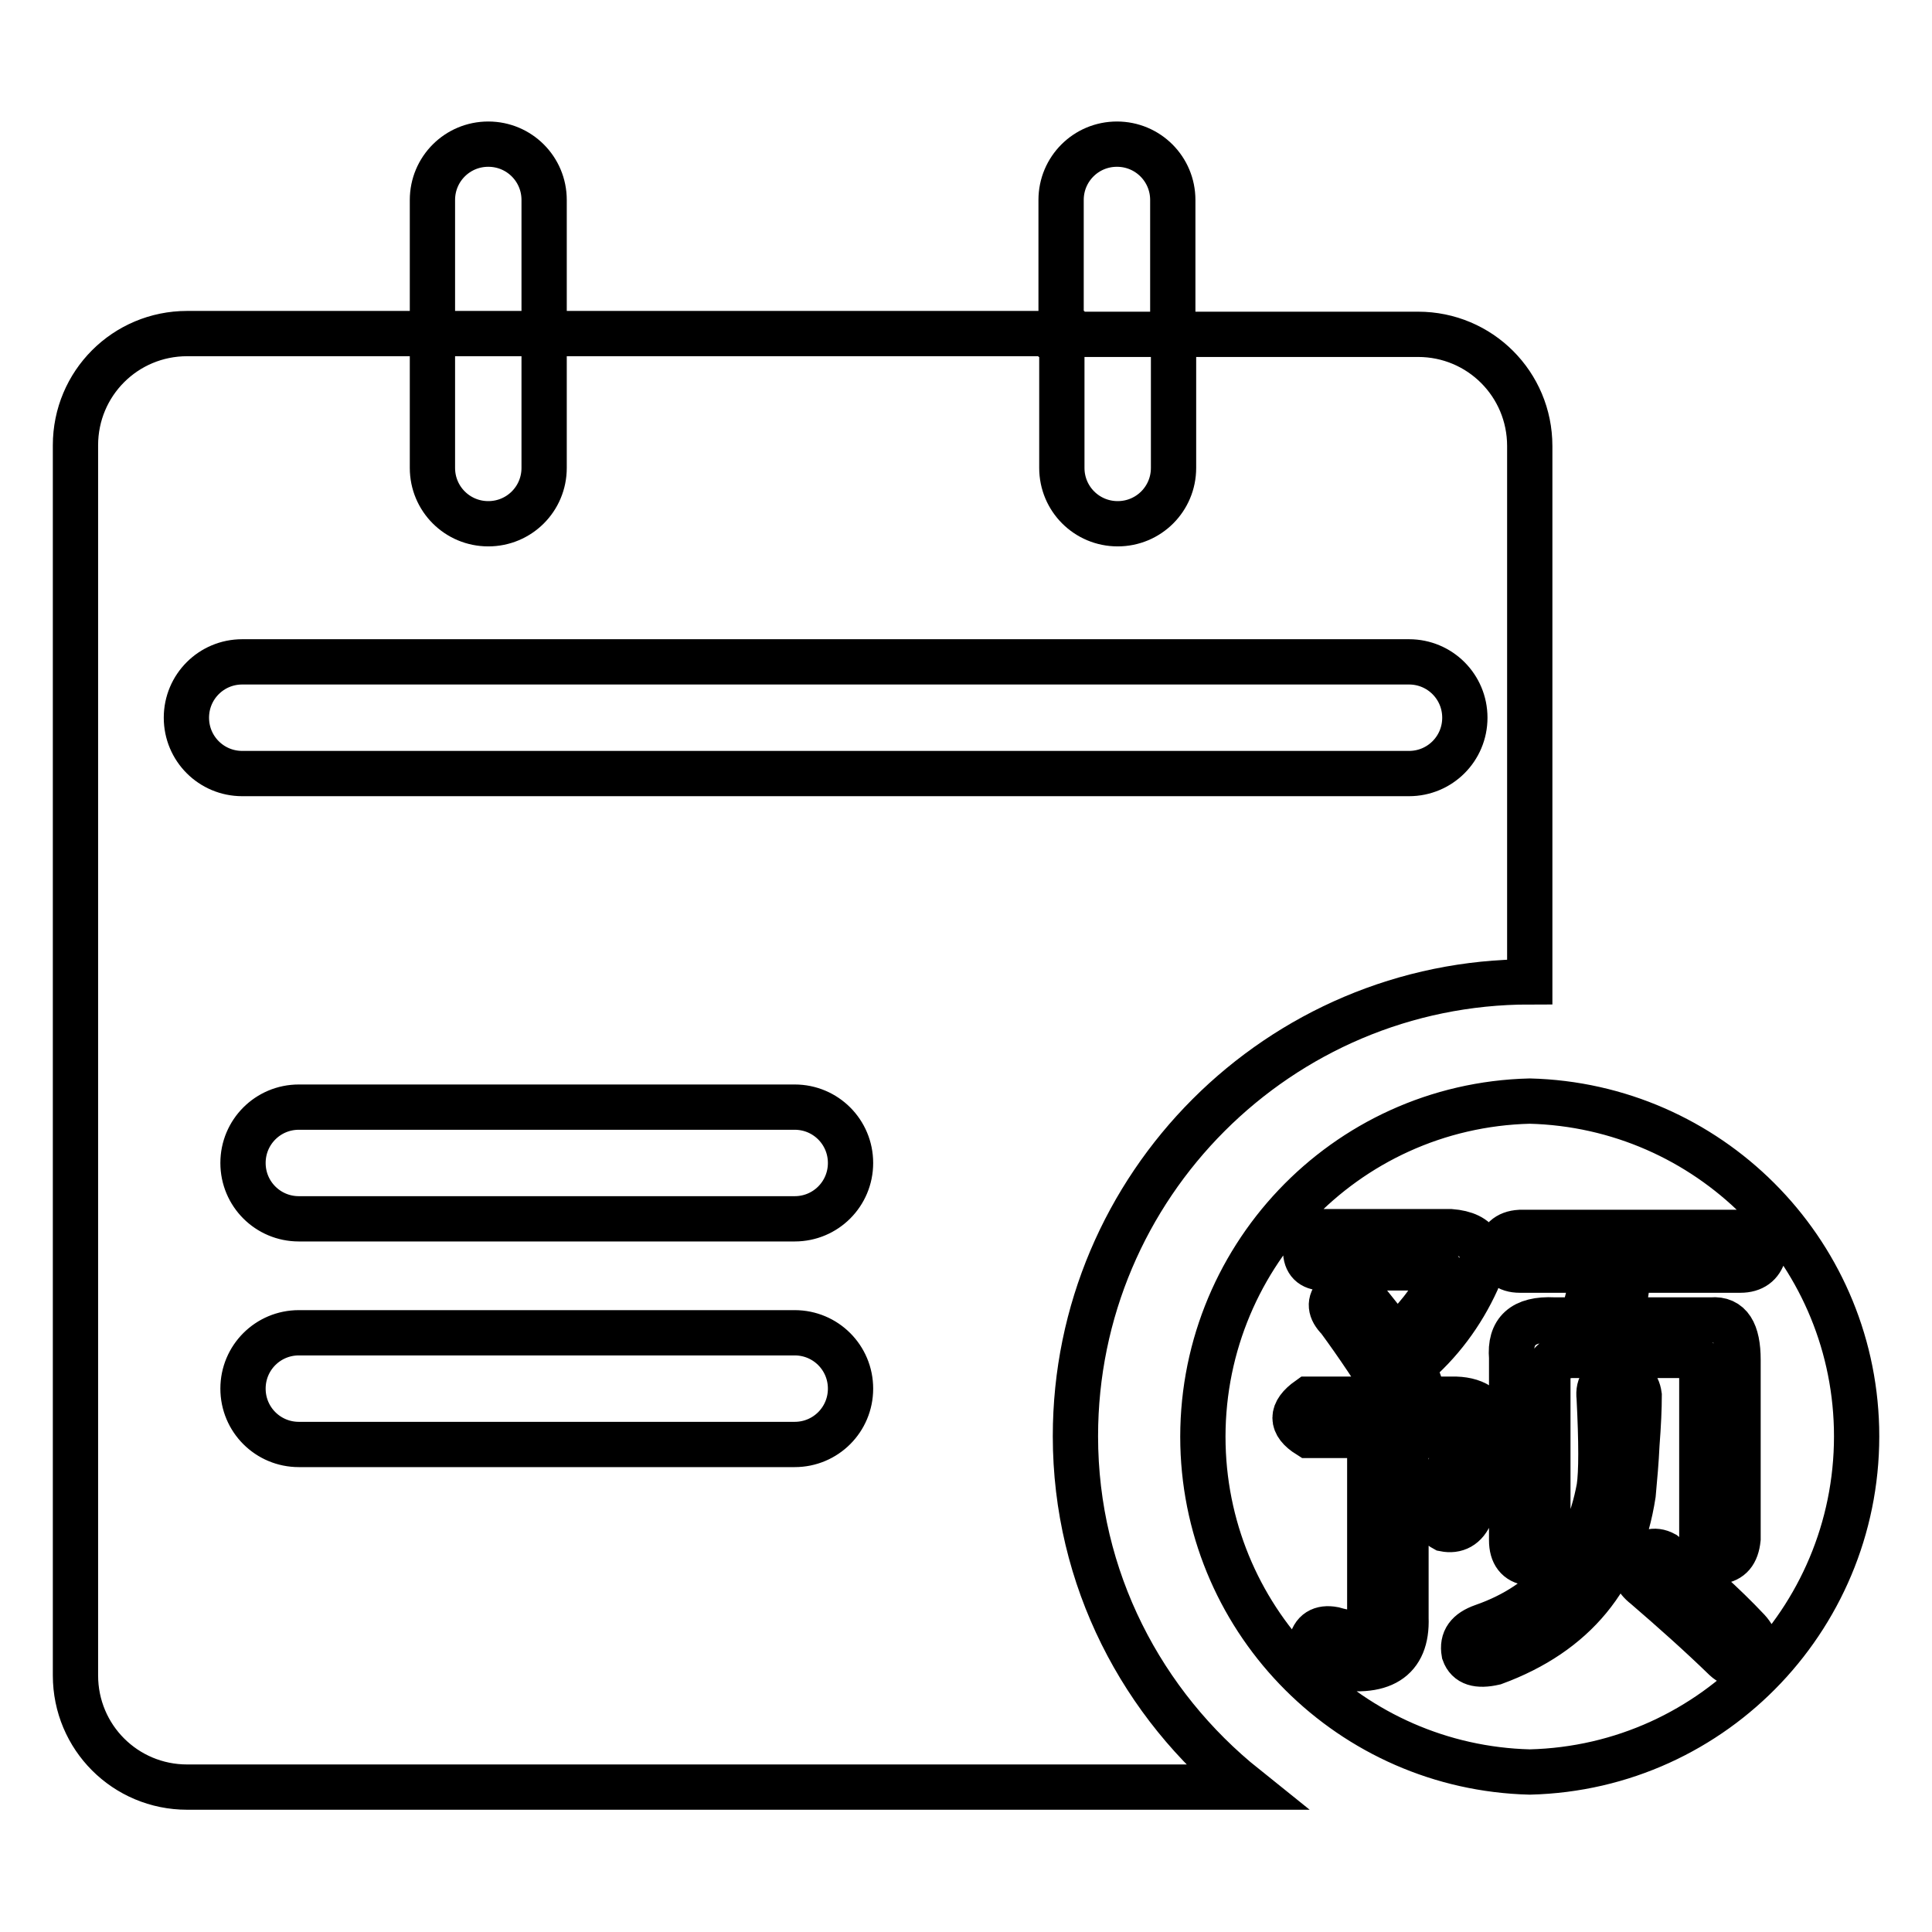 <?xml version="1.0" encoding="utf-8"?>
<!-- Svg Vector Icons : http://www.onlinewebfonts.com/icon -->
<!DOCTYPE svg PUBLIC "-//W3C//DTD SVG 1.1//EN" "http://www.w3.org/Graphics/SVG/1.1/DTD/svg11.dtd">
<svg version="1.1" xmlns="http://www.w3.org/2000/svg" xmlns:xlink="http://www.w3.org/1999/xlink" x="0px" y="0px" viewBox="0 0 256 256" enable-background="new 0 0 256 256" xml:space="preserve">
<g> <path stroke-width="6" fill-opacity="0" stroke="#000000"  d="M72.1,26.5c0-4.1-3.3-7.4-7.4-7.4c-4.1,0-7.4,3.3-7.4,7.4v17.7h14.8V26.5z M155.4,26.5 c0-4.1-3.3-7.4-7.4-7.4c-4.1,0-7.4,3.3-7.4,7.4v17.8h14.8V26.5z M142.5,190.3c0-33.2,27-60.2,60.2-60.2v-71 c0-8.2-6.6-14.8-14.8-14.8h-32.4V62c0,4.1-3.3,7.4-7.4,7.4c-4.1,0-7.4-3.3-7.4-7.4V44.2H72.1V62c0,4.1-3.3,7.4-7.4,7.4 c-4.1,0-7.4-3.3-7.4-7.4V44.2H24.8c-8.2,0-14.8,6.6-14.8,14.8v163c0,8.2,6.6,14.8,14.8,14.8H165 C151.4,225.9,142.5,209.2,142.5,190.3L142.5,190.3z M24.7,95.1c0-4.1,3.3-7.4,7.4-7.4h154.6c4.1,0,7.4,3.3,7.4,7.4 s-3.3,7.4-7.4,7.4H32.1C28,102.5,24.7,99.2,24.7,95.1z M105.3,191.4H39.6c-4.1,0-7.4-3.3-7.4-7.4s3.3-7.4,7.4-7.4h65.7 c4.1,0,7.4,3.3,7.4,7.4S109.4,191.4,105.3,191.4z M105.3,161.5H39.6c-4.1,0-7.4-3.3-7.4-7.4c0-4.1,3.3-7.4,7.4-7.4h65.7 c4.1,0,7.4,3.3,7.4,7.4C112.7,158.2,109.4,161.5,105.3,161.5z M202.7,145.9c-24.6,0.6-43.9,21.1-43.3,45.6 c0.6,23.7,19.7,42.7,43.3,43.3c24.6-0.6,43.9-21.1,43.3-45.6C245.4,165.5,226.3,146.5,202.7,145.9z M191.4,202.6 c-1.3-0.7-1.7-1.9-1-3.8c2.7-5.7,2.8-8.6,0.5-8.6h-4.6v24.2c0.2,5.5-3.2,7.7-10.1,6.3c-1.7-0.3-2.5-1.3-2.5-2.8 c0.3-1.7,1.4-2.3,3-2c3.4,1,5,0.3,4.8-2v-23.7h-8.1c-2.4-1.5-2.4-3.1,0-4.8h11.1c-2.2-3.6-4.6-7.2-7.1-10.6 c-1.2-1.2-1.3-2.3-0.3-3.3c1-1,2.2-0.9,3.5,0.3c1.5,1.9,3,3.7,4.3,5.5c2.5-2.2,4.6-4.8,6.1-7.8c0.3-1-0.1-1.5-1.3-1.5h-14.4 c-1.5,0-2.3-0.8-2.3-2.3c0-1.5,0.8-2.4,2.3-2.5h16.9c3.9,0.3,5.1,2.5,3.5,6.5c-2,4.4-4.9,8.3-8.6,11.4c1,1.9,1.5,3.3,1.3,4.3h4.5 c5.7,0.2,6.4,5.2,2,15.1C194.2,202.3,192.9,202.9,191.4,202.6L191.4,202.6z M198,220.3c-2.2,0.5-3.5,0.1-4-1.3 c-0.3-1.7,0.5-2.8,2.5-3.5c8.6-3,13.7-9.2,15.4-18.4c0.3-2,0.3-6,0-11.9c-0.2-1.7,0.6-2.6,2.3-2.8c1.9,0.2,2.8,1,3,2.5 c0,1.7-0.1,3.9-0.3,6.5c-0.1,2.2-0.3,4.4-0.5,6.6C214.7,209,208.6,216.4,198,220.3L198,220.3z M232.1,219.8c-1.2,1-2.4,1-3.5,0 c-3.4-3.3-7-6.5-10.6-9.6c-1.3-1-1.7-2.1-1-3.3c1-1.3,2.2-1.7,3.5-1c4.2,3.4,7.9,6.7,11.1,10.1 C232.8,217.3,232.9,218.6,232.1,219.8L232.1,219.8z M230.6,168.3h-14.6c-0.2,0.4-0.3,0.8-0.3,1.3c-0.3,1.8-0.5,3.5-0.8,5.3h11.9 c2.4-0.2,3.5,1.6,3.5,5.3v23.7c-0.2,1.9-1,2.8-2.5,3c-1.5,0-2.3-0.9-2.3-2.8v-22.2c0-1.5-0.7-2.3-2-2.3h-15.4c-2,0.2-3,1-3,2.5 v21.7c-0.2,1.9-1,2.9-2.5,3.3c-1.5-0.2-2.3-1.2-2.3-3v-24.2c-0.3-3.5,1.5-5.2,5.6-5h3.8v-0.3c0.8-2.7,1.3-4.8,1.5-6.3h-9.8 c-1.7,0-2.6-0.8-2.8-2.5c0.2-1.5,1.1-2.4,2.8-2.5h29.5c1.7,0.2,2.6,1.1,2.8,2.8C233.3,167.5,232.3,168.3,230.6,168.3z"/></g>
</svg>